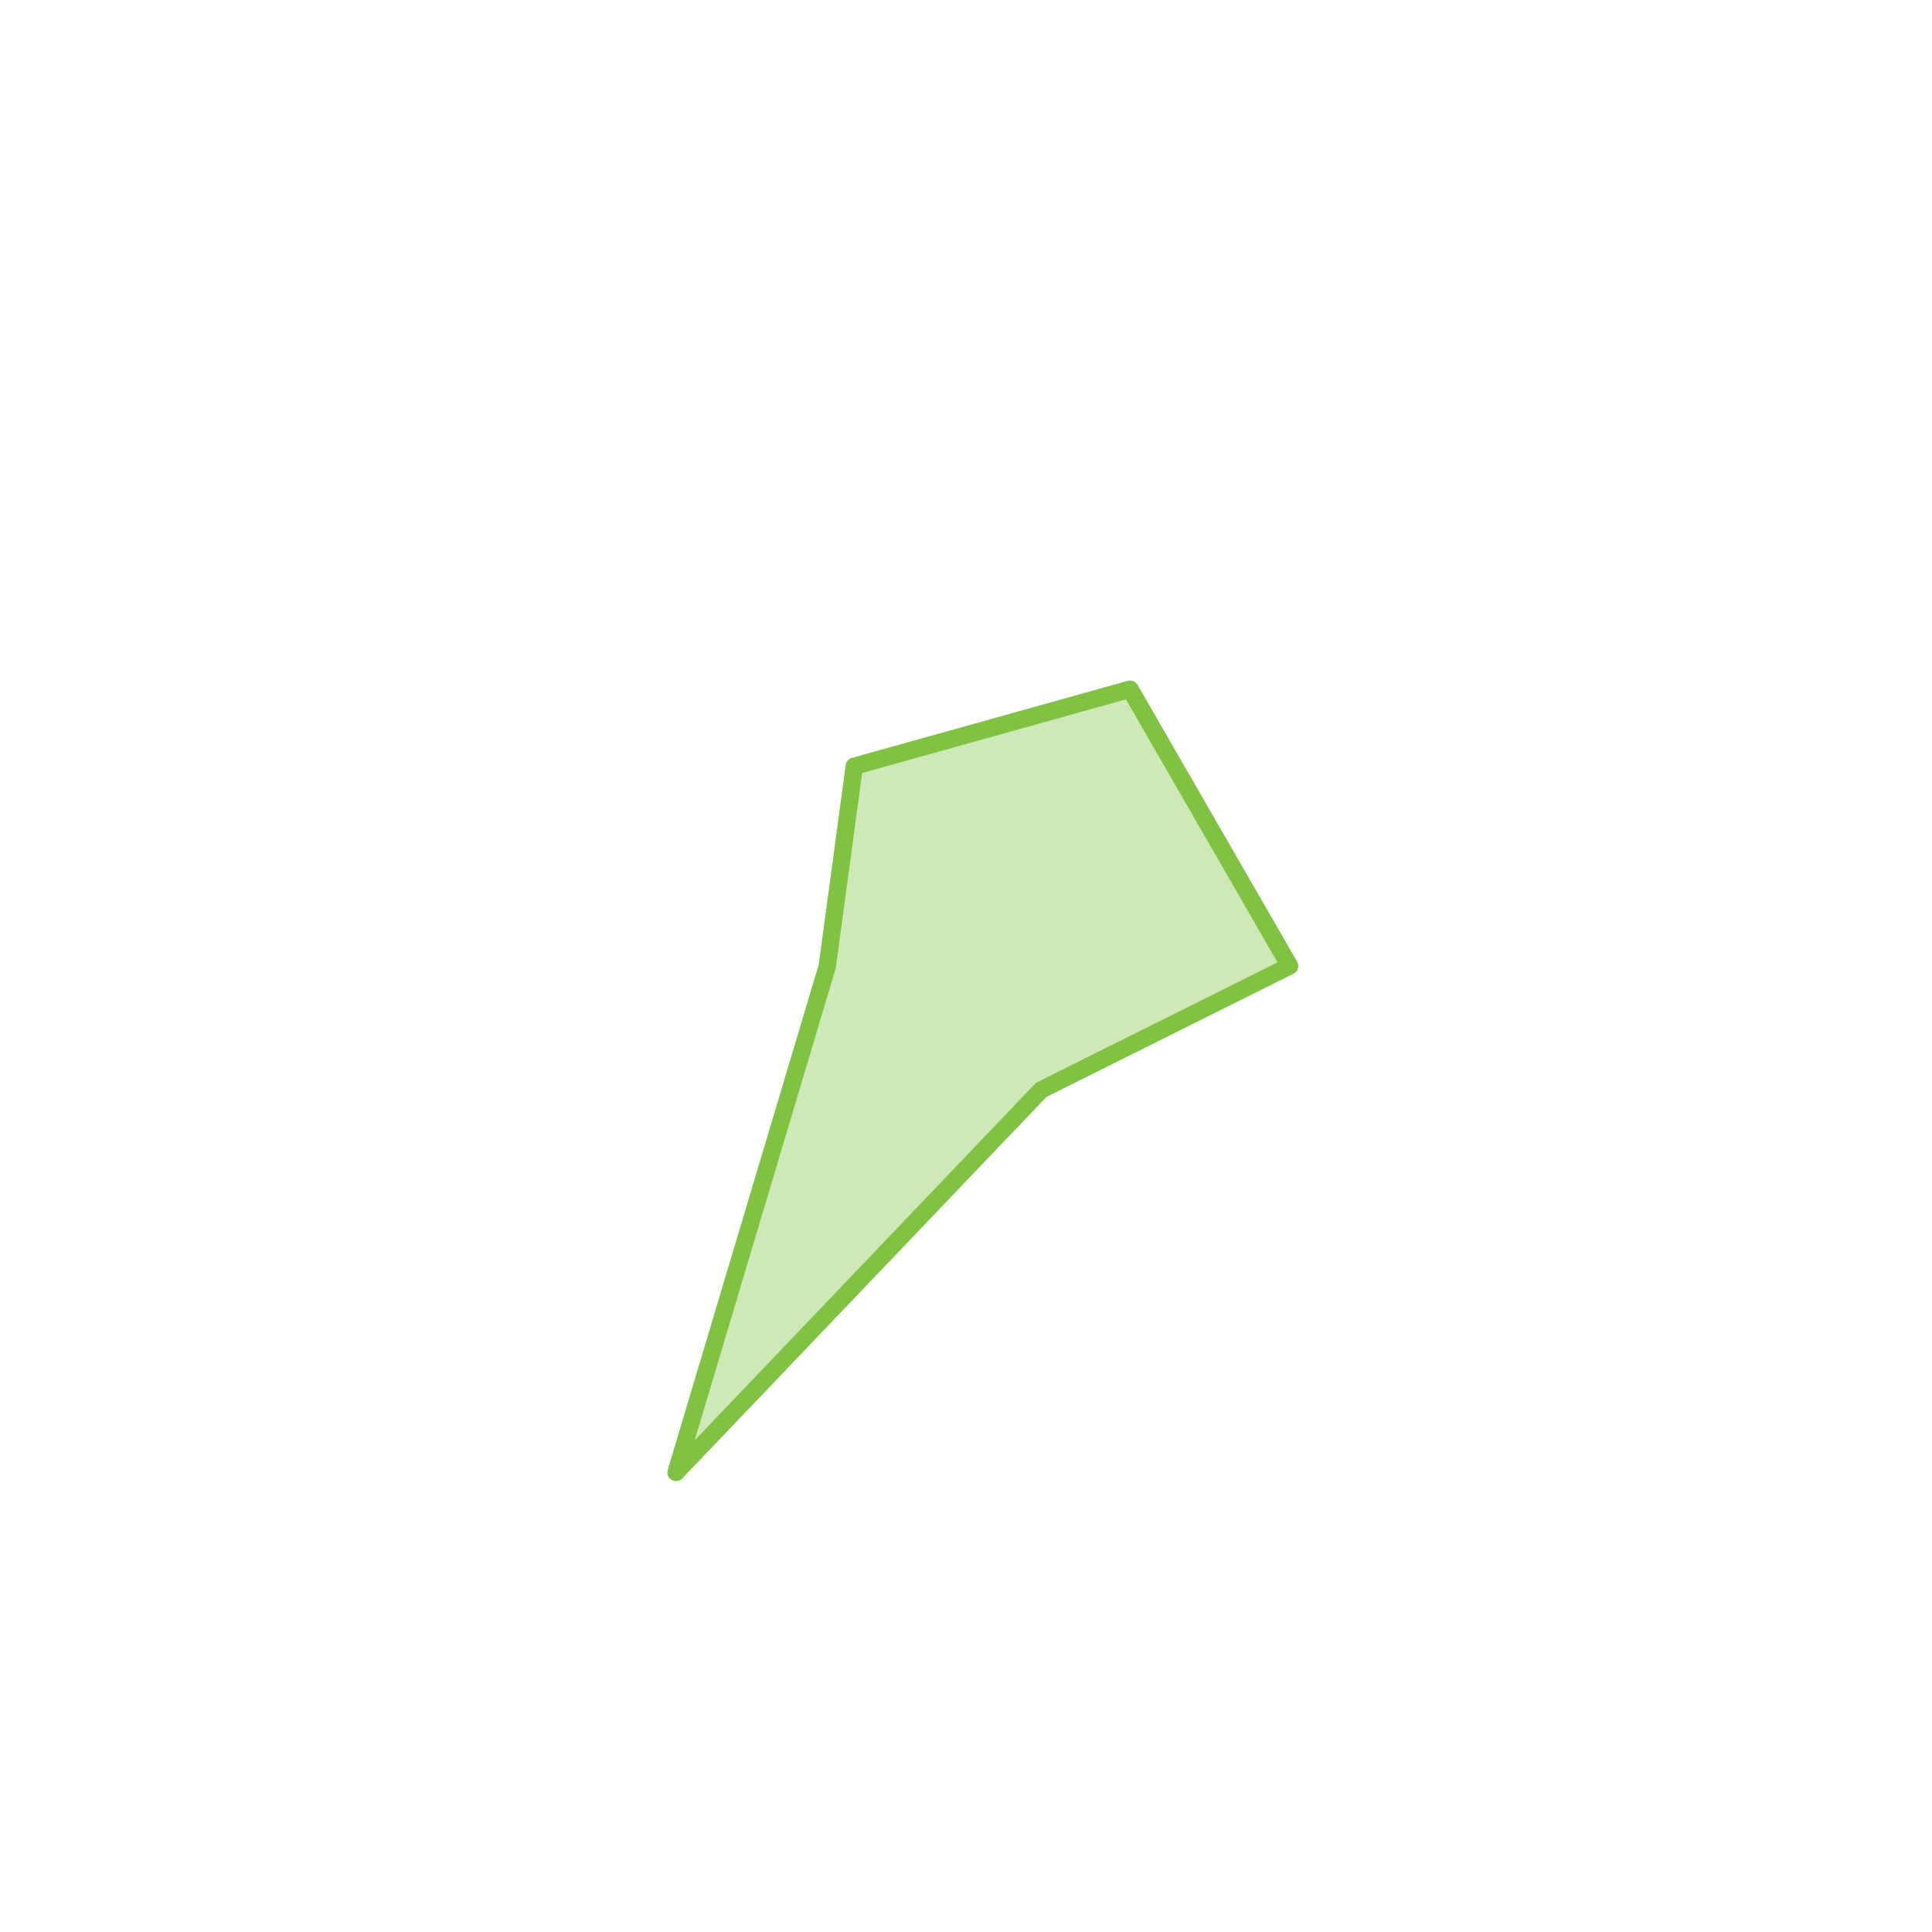 <?xml version="1.0" encoding="utf-8"?>
<!-- Generator: Adobe Illustrator 22.1.0, SVG Export Plug-In . SVG Version: 6.00 Build 0)  -->
<svg version="1.1" id="Livello_1" xmlns="http://www.w3.org/2000/svg" xmlns:xlink="http://www.w3.org/1999/xlink" x="0px" y="0px"
	 viewBox="0 0 557 557" style="enable-background:new 0 0 557 557;" xml:space="preserve">
<style type="text/css">
	.st0{opacity:0.38;fill:#80C242;}
	.st1{fill:none;stroke:#80C242;stroke-width:5;stroke-linejoin:round;stroke-miterlimit:10;}
</style>
<polyline class="st0" points="246.3,220.9 325.8,198.7 371.8,278.5 300.2,314.2 194.9,424.5 238.5,278.6 246.3,220.9 "/>
<polygon class="st1" points="246.3,220.9 325.8,198.7 371.8,278.5 300.2,314.2 194.9,424.5 238.5,278.6 "/>
</svg>
